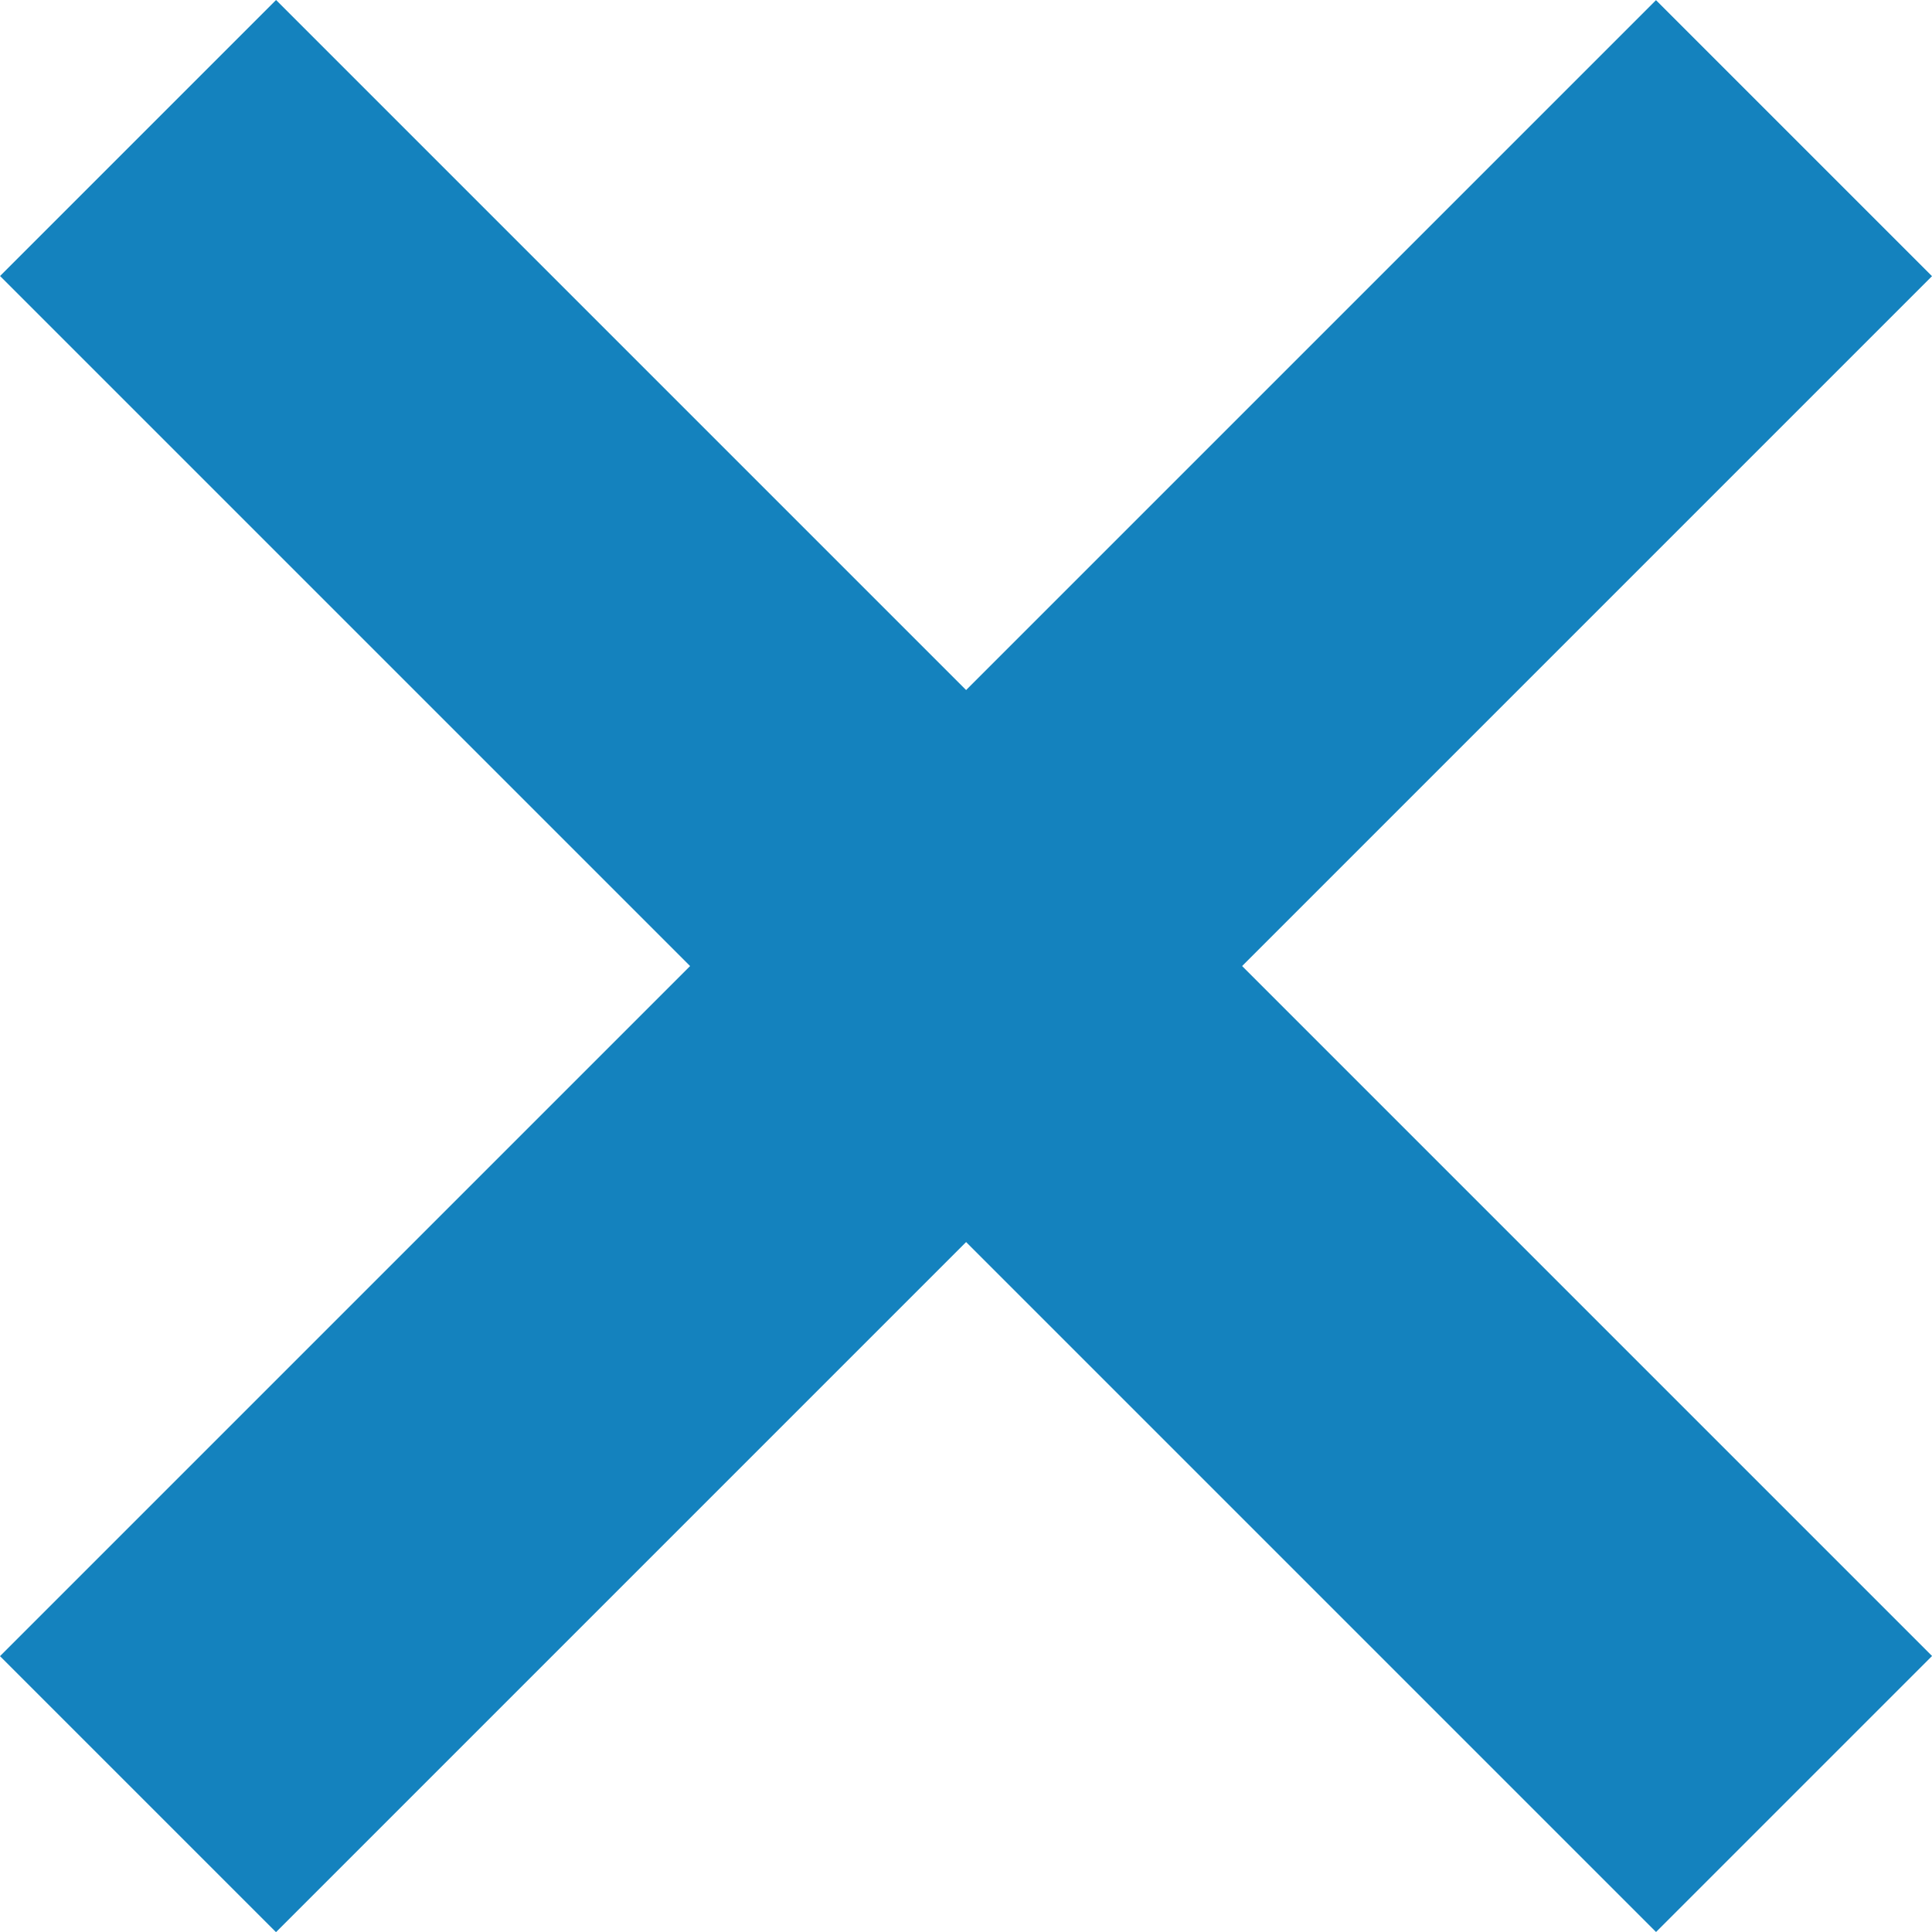 <svg xmlns="http://www.w3.org/2000/svg" width="19.799" height="19.801" viewBox="0 0 19.799 19.801">
  <g id="グループ_51" data-name="グループ 51" transform="translate(-435.1 -1321)">
    <rect id="長方形_234" data-name="長方形 234" width="24" height="4" transform="translate(437.929 1321) rotate(45)" fill="#1482be"/>
    <rect id="長方形_235" data-name="長方形 235" width="24" height="4" transform="translate(454.899 1323.83) rotate(135)" fill="#1482be"/>
  </g>
</svg>
